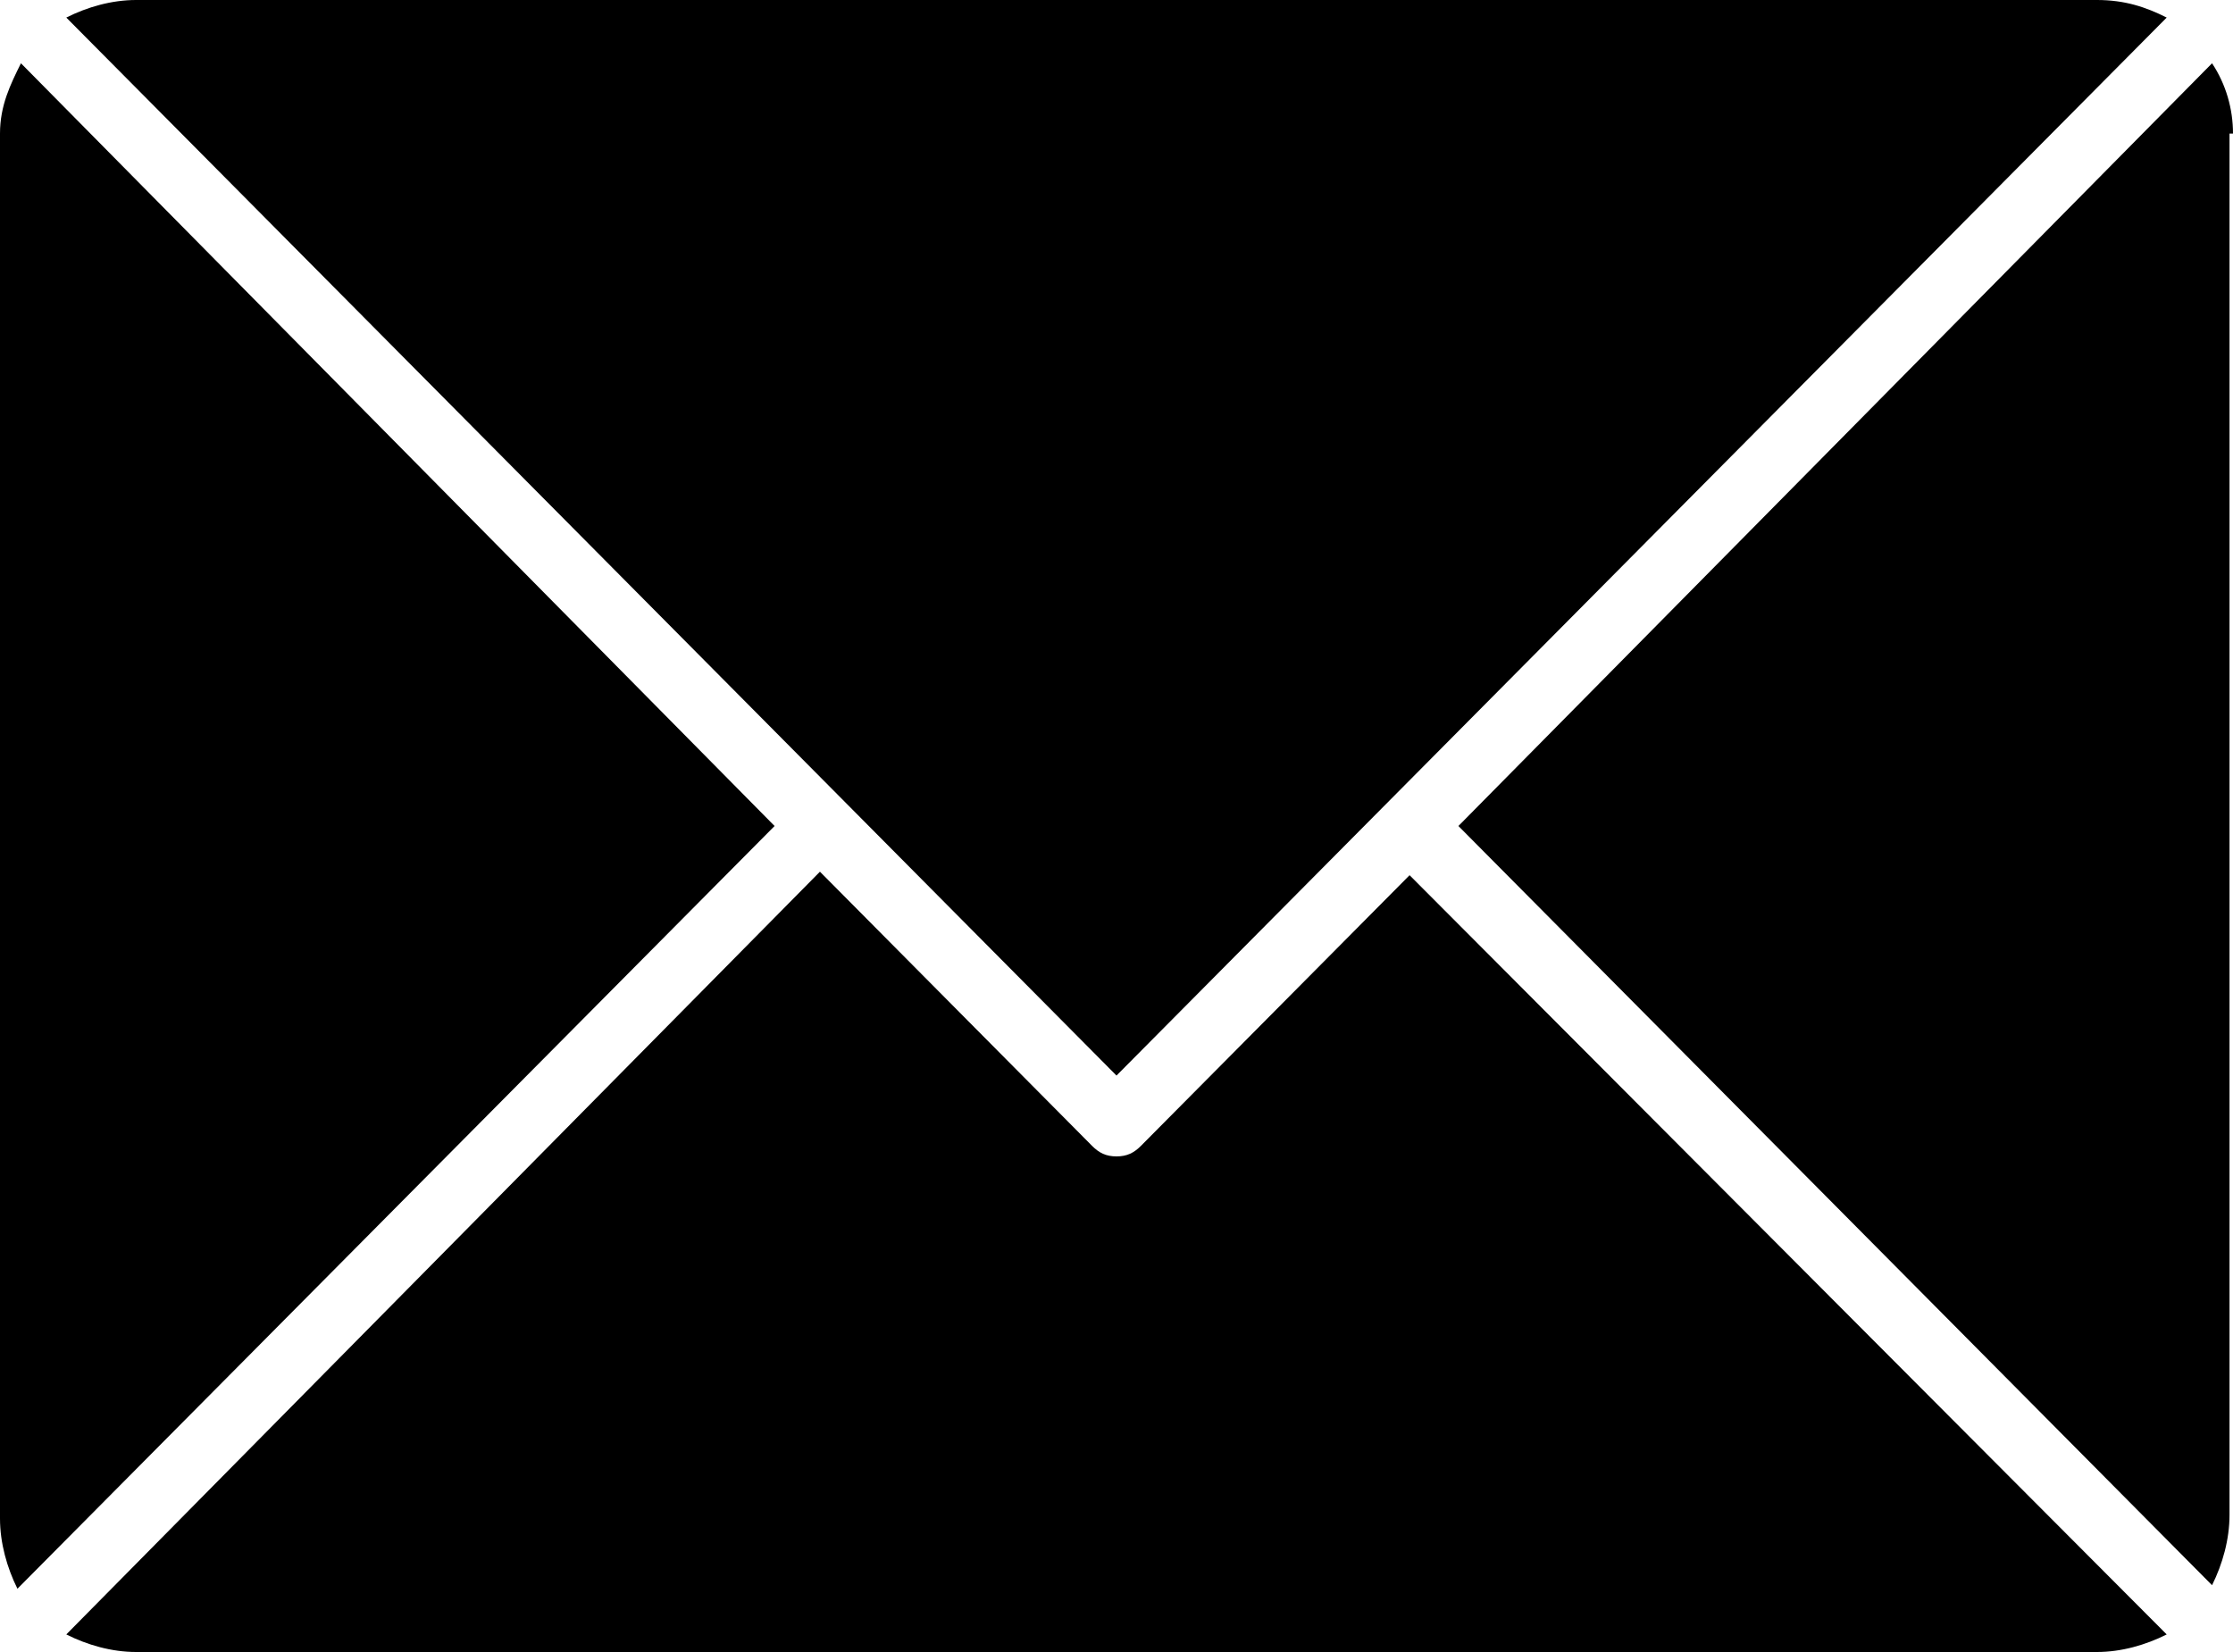 <?xml version="1.0" encoding="UTF-8"?> <svg xmlns="http://www.w3.org/2000/svg" width="100" height="74" viewBox="0 0 100 74" fill="none"><path d="M50 48.179L97.031 0.787C96.094 0.315 95.156 0 93.906 0H6.094C5 0 3.906 0.315 2.969 0.787L50 48.179Z" fill="black"></path><path d="M100 5.983C100 4.881 99.688 3.779 99.062 2.834L65.312 37L99.062 71.008C99.531 70.064 99.844 68.962 99.844 67.859V5.983H100Z" fill="black"></path><path d="M63.125 39.204L51.094 51.328C50.781 51.643 50.469 51.8 50 51.8C49.531 51.8 49.219 51.643 48.906 51.328L36.719 39.047L2.969 73.213C3.906 73.685 5 74 6.094 74H93.906C95 74 96.094 73.685 97.031 73.213L63.125 39.204Z" fill="black"></path><path d="M0.938 2.834C0.469 3.779 0 4.723 0 5.983V68.017C0 69.119 0.312 70.221 0.781 71.166L34.688 37L0.938 2.834Z" fill="black"></path></svg> 